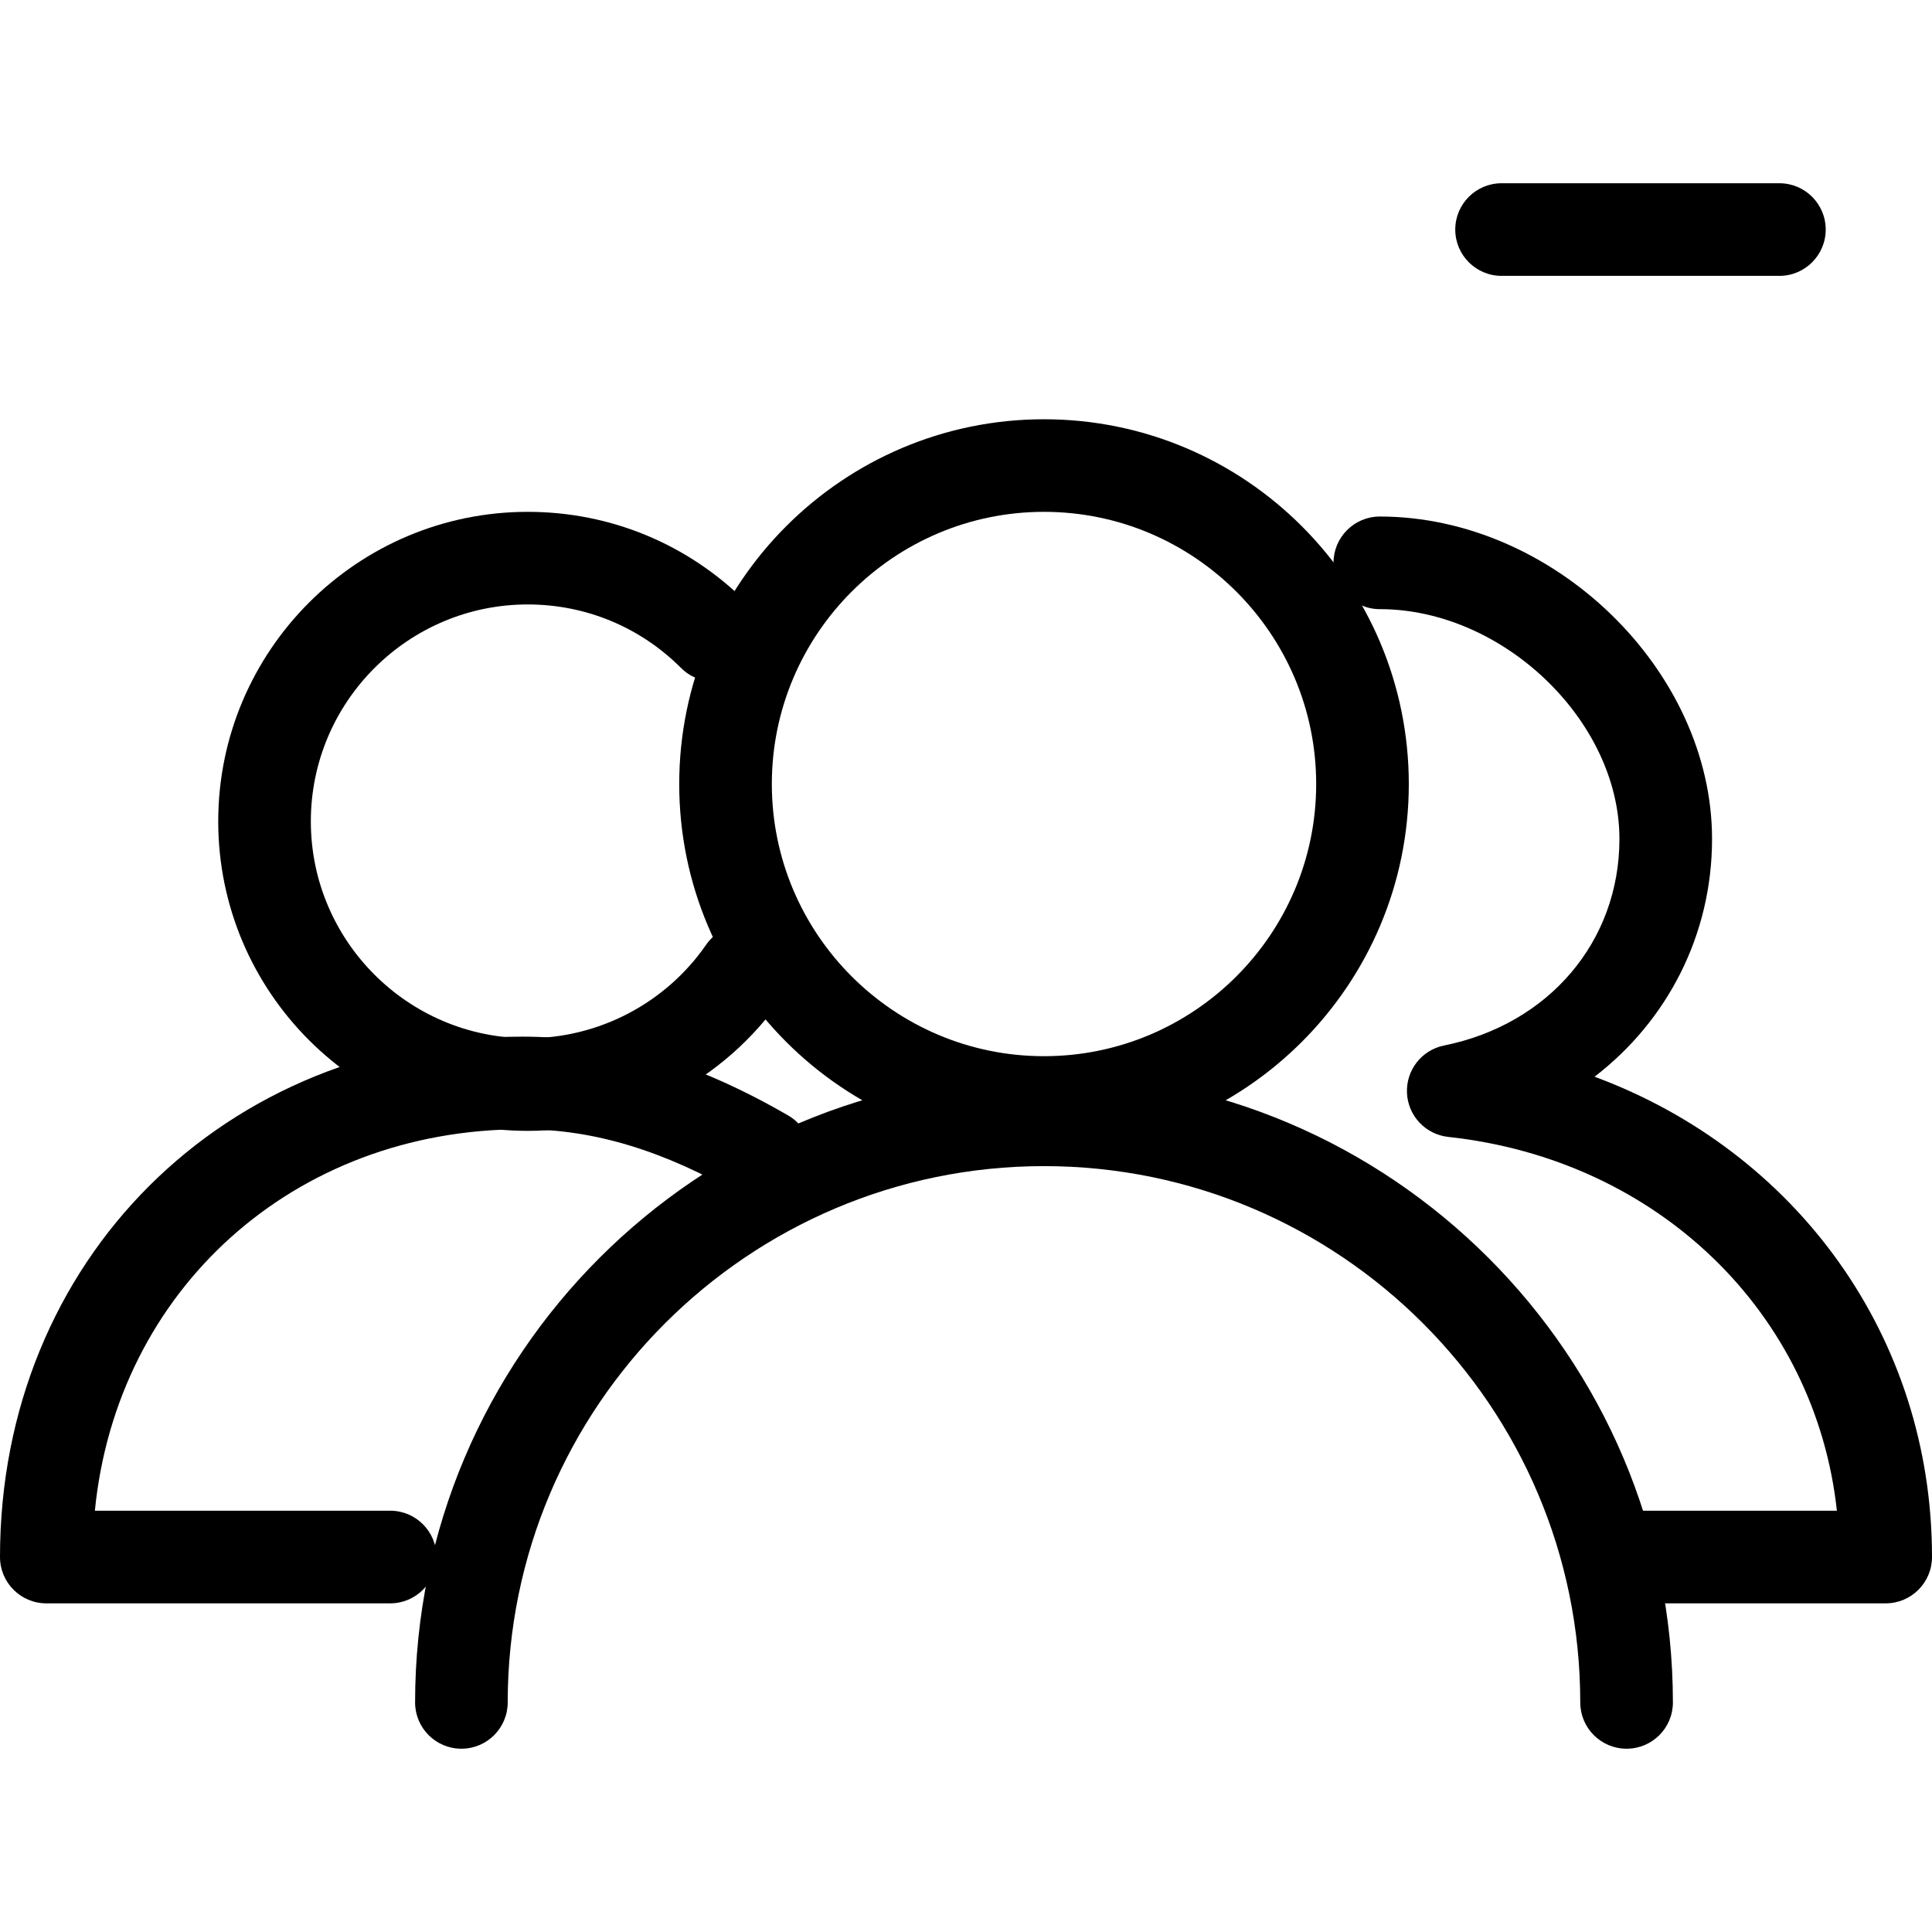 <?xml version="1.0" encoding="iso-8859-1"?>
<!-- Generator: Adobe Illustrator 19.1.0, SVG Export Plug-In . SVG Version: 6.00 Build 0)  -->
<svg version="1.1" id="Capa_1" xmlns="http://www.w3.org/2000/svg" xmlns:xlink="http://www.w3.org/1999/xlink" x="0px" y="0px"
	 viewBox="0 0 62.583 62.583" style="enable-background:new 0 0 62.583 62.583;" xml:space="preserve">
<g>
	<g id="group-72svg">
		<path id="path-1_68_" d="M52.69,56.646c-0.829,0-1.501-0.671-1.501-1.5c0-9.579-7.792-17.372-17.371-17.372
			s-17.372,7.793-17.372,17.372c0,0.829-0.672,1.5-1.5,1.5s-1.5-0.671-1.5-1.5c0-11.234,9.139-20.372,20.372-20.372
			S54.19,43.913,54.19,55.146C54.19,55.976,53.518,56.646,52.69,56.646z"/>
		<path id="path-2_68_" d="M33.818,37.214c-6.515,0-11.816-5.301-11.816-11.816c0-6.516,5.301-11.817,11.816-11.817
			c6.516,0,11.817,5.301,11.817,11.817C45.635,31.913,40.334,37.214,33.818,37.214z M33.818,16.58c-4.861,0-8.816,3.956-8.816,8.817
			s3.955,8.816,8.816,8.816c4.862,0,8.817-3.955,8.817-8.816S38.68,16.58,33.818,16.58z"/>
		<path id="path-3_56_" d="M12.64,51.937H1.5c-0.828,0-1.5-0.672-1.5-1.5C0,40.827,7.276,33.58,16.925,33.58
			c2.86,0,5.595,0.812,8.606,2.553c0.717,0.415,0.962,1.332,0.548,2.05c-0.415,0.718-1.334,0.962-2.05,0.548
			c-2.536-1.467-4.793-2.151-7.104-2.151c-7.428,0-13.146,5.215-13.852,12.356h9.567c0.828,0,1.5,0.672,1.5,1.5
			S13.468,51.937,12.64,51.937z"/>
		<path id="path-4_35_" d="M17.095,36.632c-5.529,0-10.026-4.498-10.026-10.025S11.566,16.58,17.095,16.58
			c2.677,0,5.194,1.043,7.089,2.936c0.586,0.586,0.586,1.536,0,2.122s-1.535,0.585-2.121,0.001
			c-1.328-1.328-3.092-2.059-4.968-2.059c-3.874,0-7.026,3.152-7.026,7.026c0,3.873,3.152,7.025,7.026,7.025
			c2.304,0,4.464-1.132,5.778-3.027c0.473-0.682,1.406-0.851,2.087-0.379c0.681,0.473,0.851,1.406,0.378,2.088
			C23.464,35.016,20.382,36.632,17.095,36.632z"/>
		<path id="path-5_18_" d="M61.083,51.937H52.64c-0.828,0-1.5-0.672-1.5-1.5s0.672-1.5,1.5-1.5h6.862
			c-0.691-6.385-5.772-11.371-12.589-12.109c-0.736-0.08-1.304-0.684-1.337-1.422c-0.034-0.74,0.476-1.393,1.201-1.539
			c3.398-0.686,5.681-3.375,5.681-6.691c0-3.827-3.772-7.444-7.762-7.444c-0.828,0-1.5-0.672-1.5-1.5c0-0.829,0.672-1.5,1.5-1.5
			c5.632,0,10.762,4.978,10.762,10.444c0,3.111-1.45,5.894-3.806,7.702c6.535,2.42,10.931,8.42,10.931,15.559
			C62.583,51.264,61.911,51.937,61.083,51.937z"/>
		<path id="path-6_4_" d="M57.64,8.936h-9c-0.828,0-1.5-0.672-1.5-1.5s0.672-1.5,1.5-1.5h9c0.828,0,1.5,0.672,1.5,1.5
			S58.468,8.936,57.64,8.936z"/>
	</g>
</g>
<g>
</g>
<g>
</g>
<g>
</g>
<g>
</g>
<g>
</g>
<g>
</g>
<g>
</g>
<g>
</g>
<g>
</g>
<g>
</g>
<g>
</g>
<g>
</g>
<g>
</g>
<g>
</g>
<g>
</g>
</svg>
